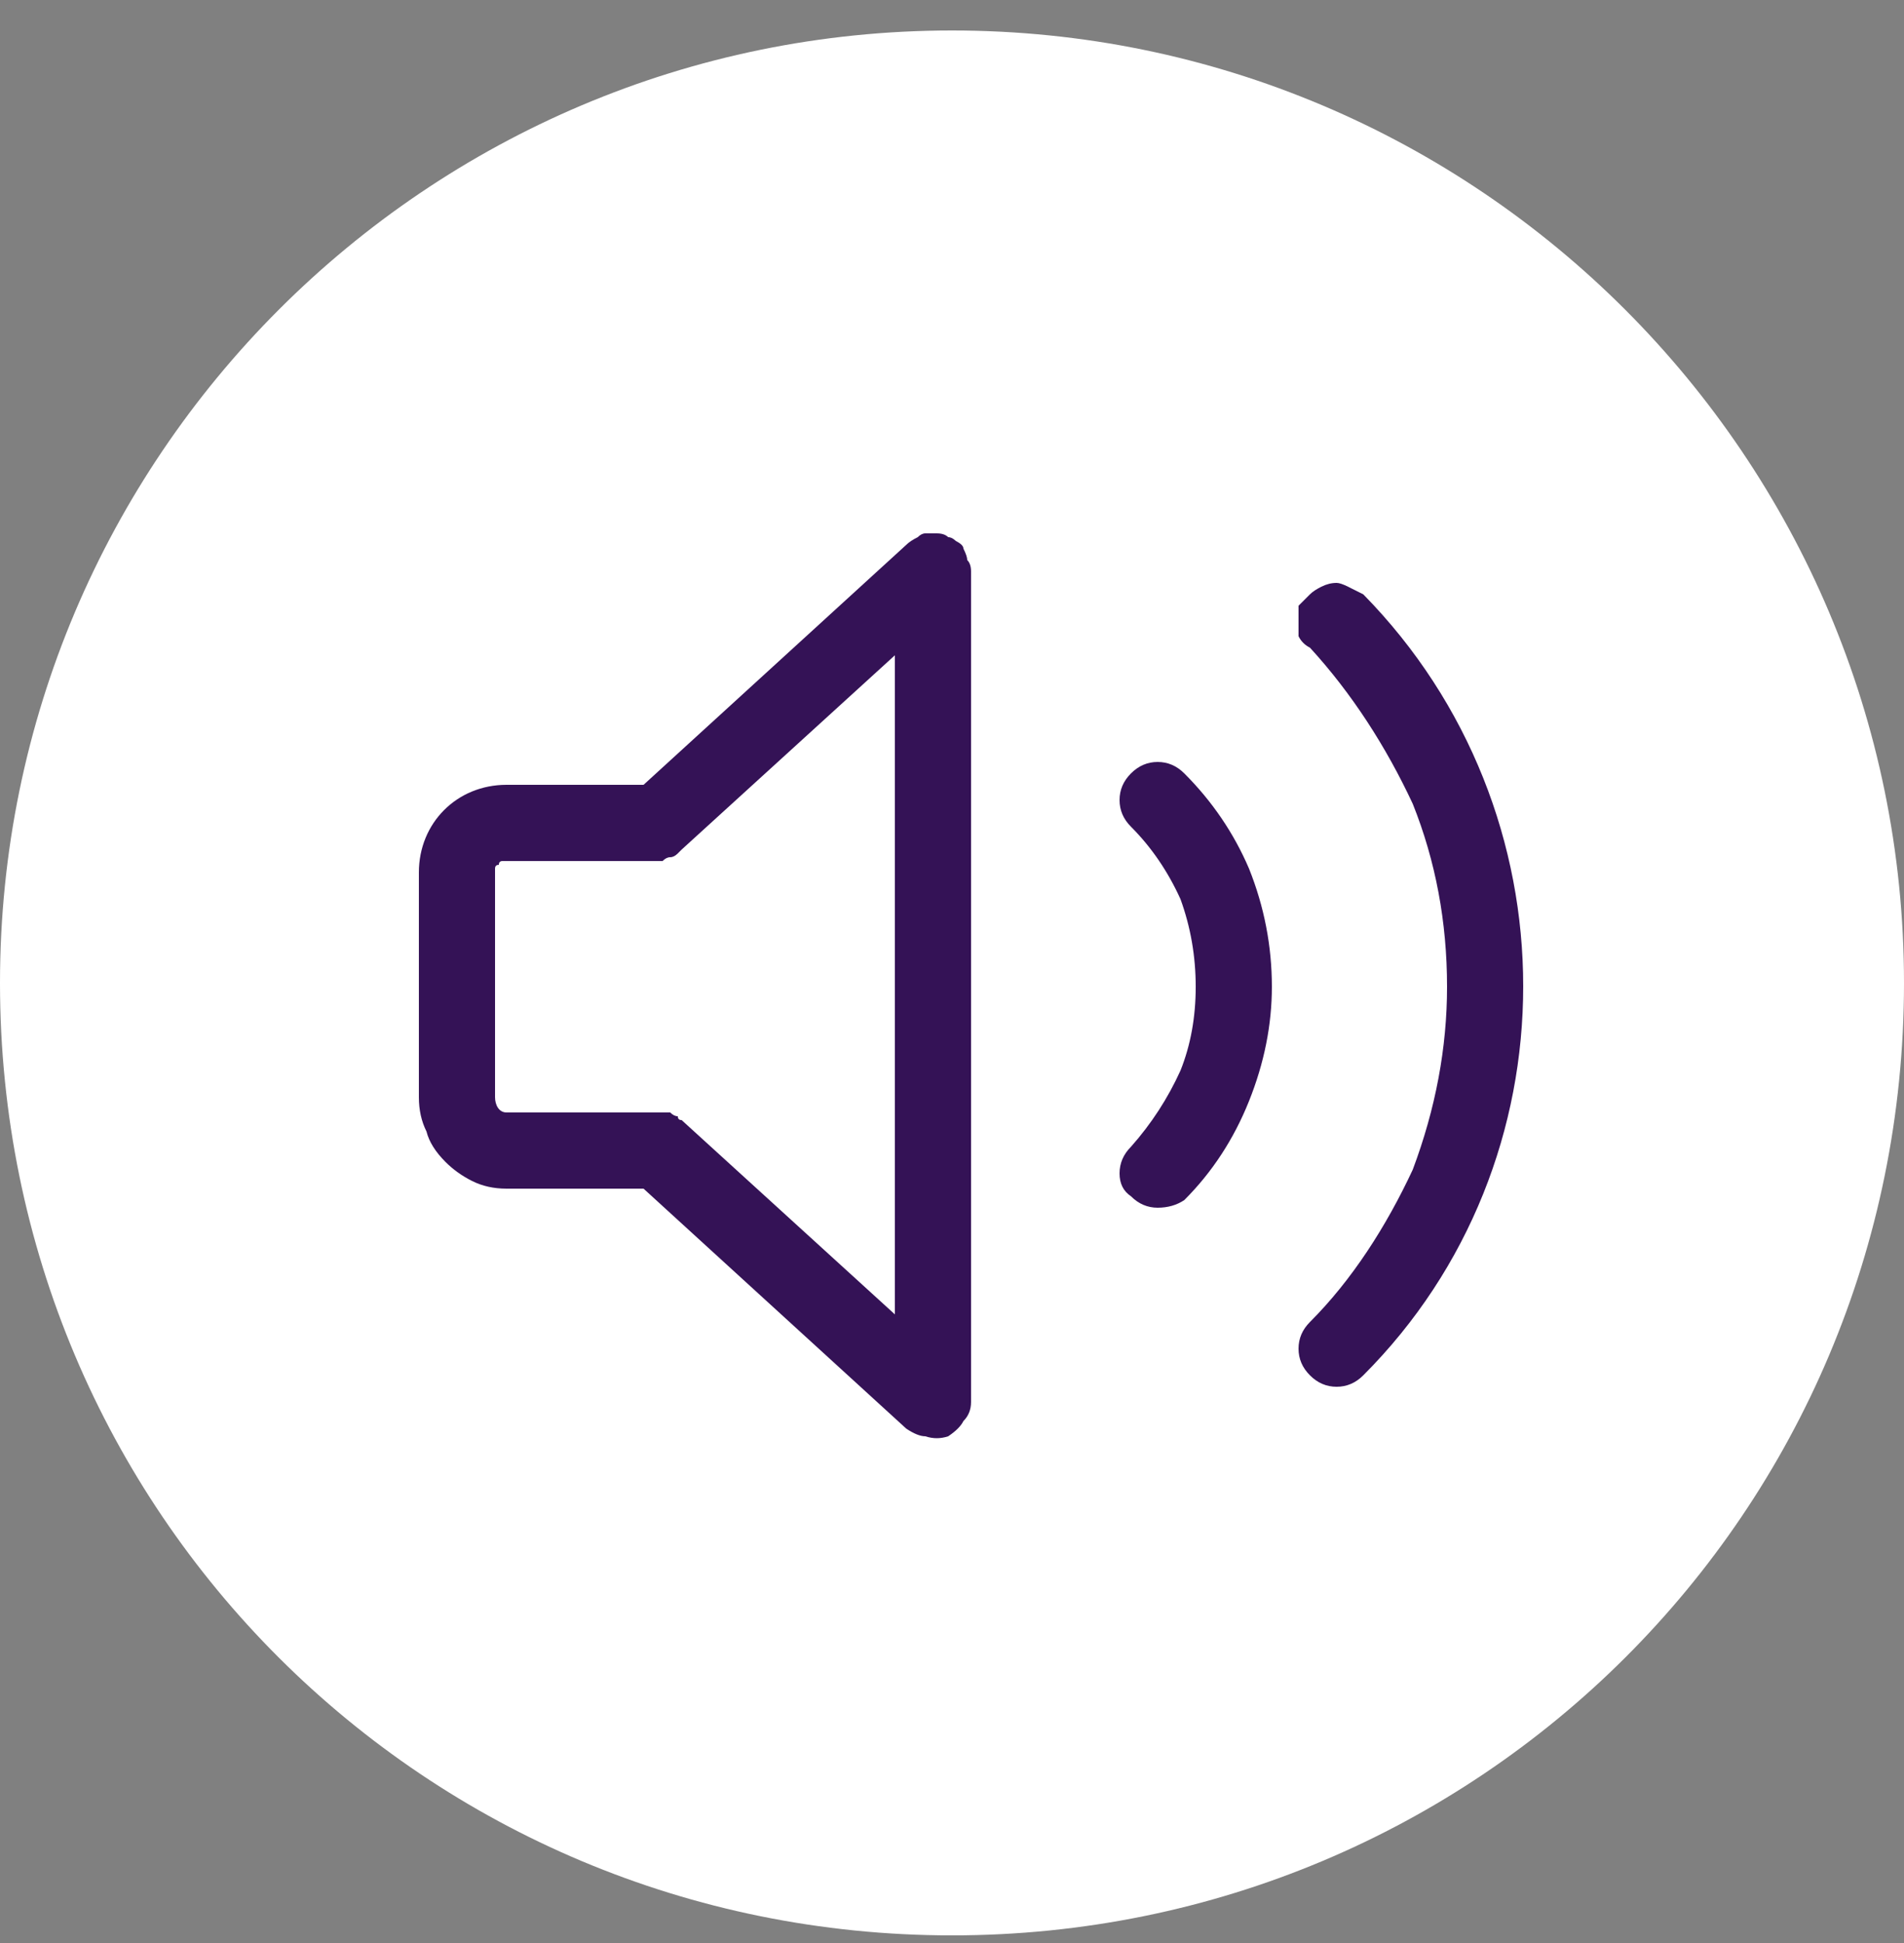 <svg version="1.2" xmlns="http://www.w3.org/2000/svg" viewBox="0 0 50 51" width="50" height="51">
	<rect x="0" y="0" width="50" height="51" fill="#808080" stroke="none"/>
	<title>audioPause-svg-svg</title>
	<style>
		.s0 { fill: #ffffff } 
		.s1 { fill: #341256 } 
	</style>
	<path class="s0" d="m25 50.8c-13.8 0-25-11.1-25-25 0-13.8 11.2-25 25-25 13.8 0 25 11.2 25 25 0 13.9-11.2 25-25 25z"/>
	<g id="Folder 1">
		<g id="Folder 2">
			<path fill-rule="evenodd" class="s1" d="m24.9 14.1q0.1 0 0.2 0.1 0.2 0.1 0.2 0.2 0.1 0.2 0.1 0.3 0.1 0.1 0.1 0.3v21.8q0 0.3-0.2 0.5-0.1 0.2-0.4 0.4-0.3 0.1-0.6 0-0.2 0-0.5-0.2l-6.9-6.3h-3.6q-0.5 0-0.9-0.2-0.4-0.2-0.7-0.5-0.4-0.4-0.5-0.8-0.2-0.4-0.2-0.9v-5.9c0-1.3 1-2.3 2.3-2.3h3.6l6.9-6.3q0.1-0.1 0.3-0.2 0.1-0.1 0.2-0.1 0.2 0 0.3 0 0.2 0 0.3 0.1zm-1.4 3.1l-5.6 5.1q-0.1 0.1-0.1 0.1-0.1 0.1-0.2 0.1-0.1 0-0.2 0.1-0.1 0-0.2 0h-3.9q-0.1 0-0.1 0-0.1 0-0.1 0.1-0.1 0-0.1 0.1 0 0 0 0.1v5.9c0 0.2 0.1 0.4 0.3 0.4h3.9q0.1 0 0.2 0 0.1 0 0.2 0 0.1 0.1 0.2 0.1 0 0.1 0.1 0.1l5.6 5.1z"/>
			<path class="s1" d="m34.4 15.6q0.1-0.1 0.3-0.2 0.2-0.1 0.4-0.1 0.1 0 0.3 0.1 0.2 0.1 0.4 0.2c5.6 5.7 5.6 14.9 0 20.5q-0.3 0.3-0.7 0.3-0.4 0-0.7-0.3-0.3-0.3-0.3-0.7 0-0.4 0.3-0.7c1.1-1.1 2-2.5 2.7-4 0.6-1.6 0.9-3.2 0.9-4.8 0-1.7-0.3-3.3-0.9-4.8-0.7-1.5-1.6-2.9-2.7-4.1q-0.2-0.1-0.3-0.3 0-0.2 0-0.4 0-0.2 0-0.4 0.1-0.1 0.3-0.3z"/>
			<path class="s1" d="m31.1 20.3q-0.3-0.3-0.7-0.3-0.4 0-0.7 0.3-0.3 0.3-0.3 0.7 0 0.4 0.3 0.7 0.8 0.8 1.3 1.9 0.4 1.1 0.4 2.3 0 1.2-0.4 2.2-0.5 1.1-1.3 2-0.3 0.3-0.3 0.7 0 0.4 0.3 0.6 0.3 0.3 0.7 0.3 0.4 0 0.7-0.2 1.1-1.1 1.7-2.6 0.6-1.5 0.6-3 0-1.6-0.6-3.1-0.6-1.4-1.7-2.5z"/>
		</g>
	</g>
</svg>